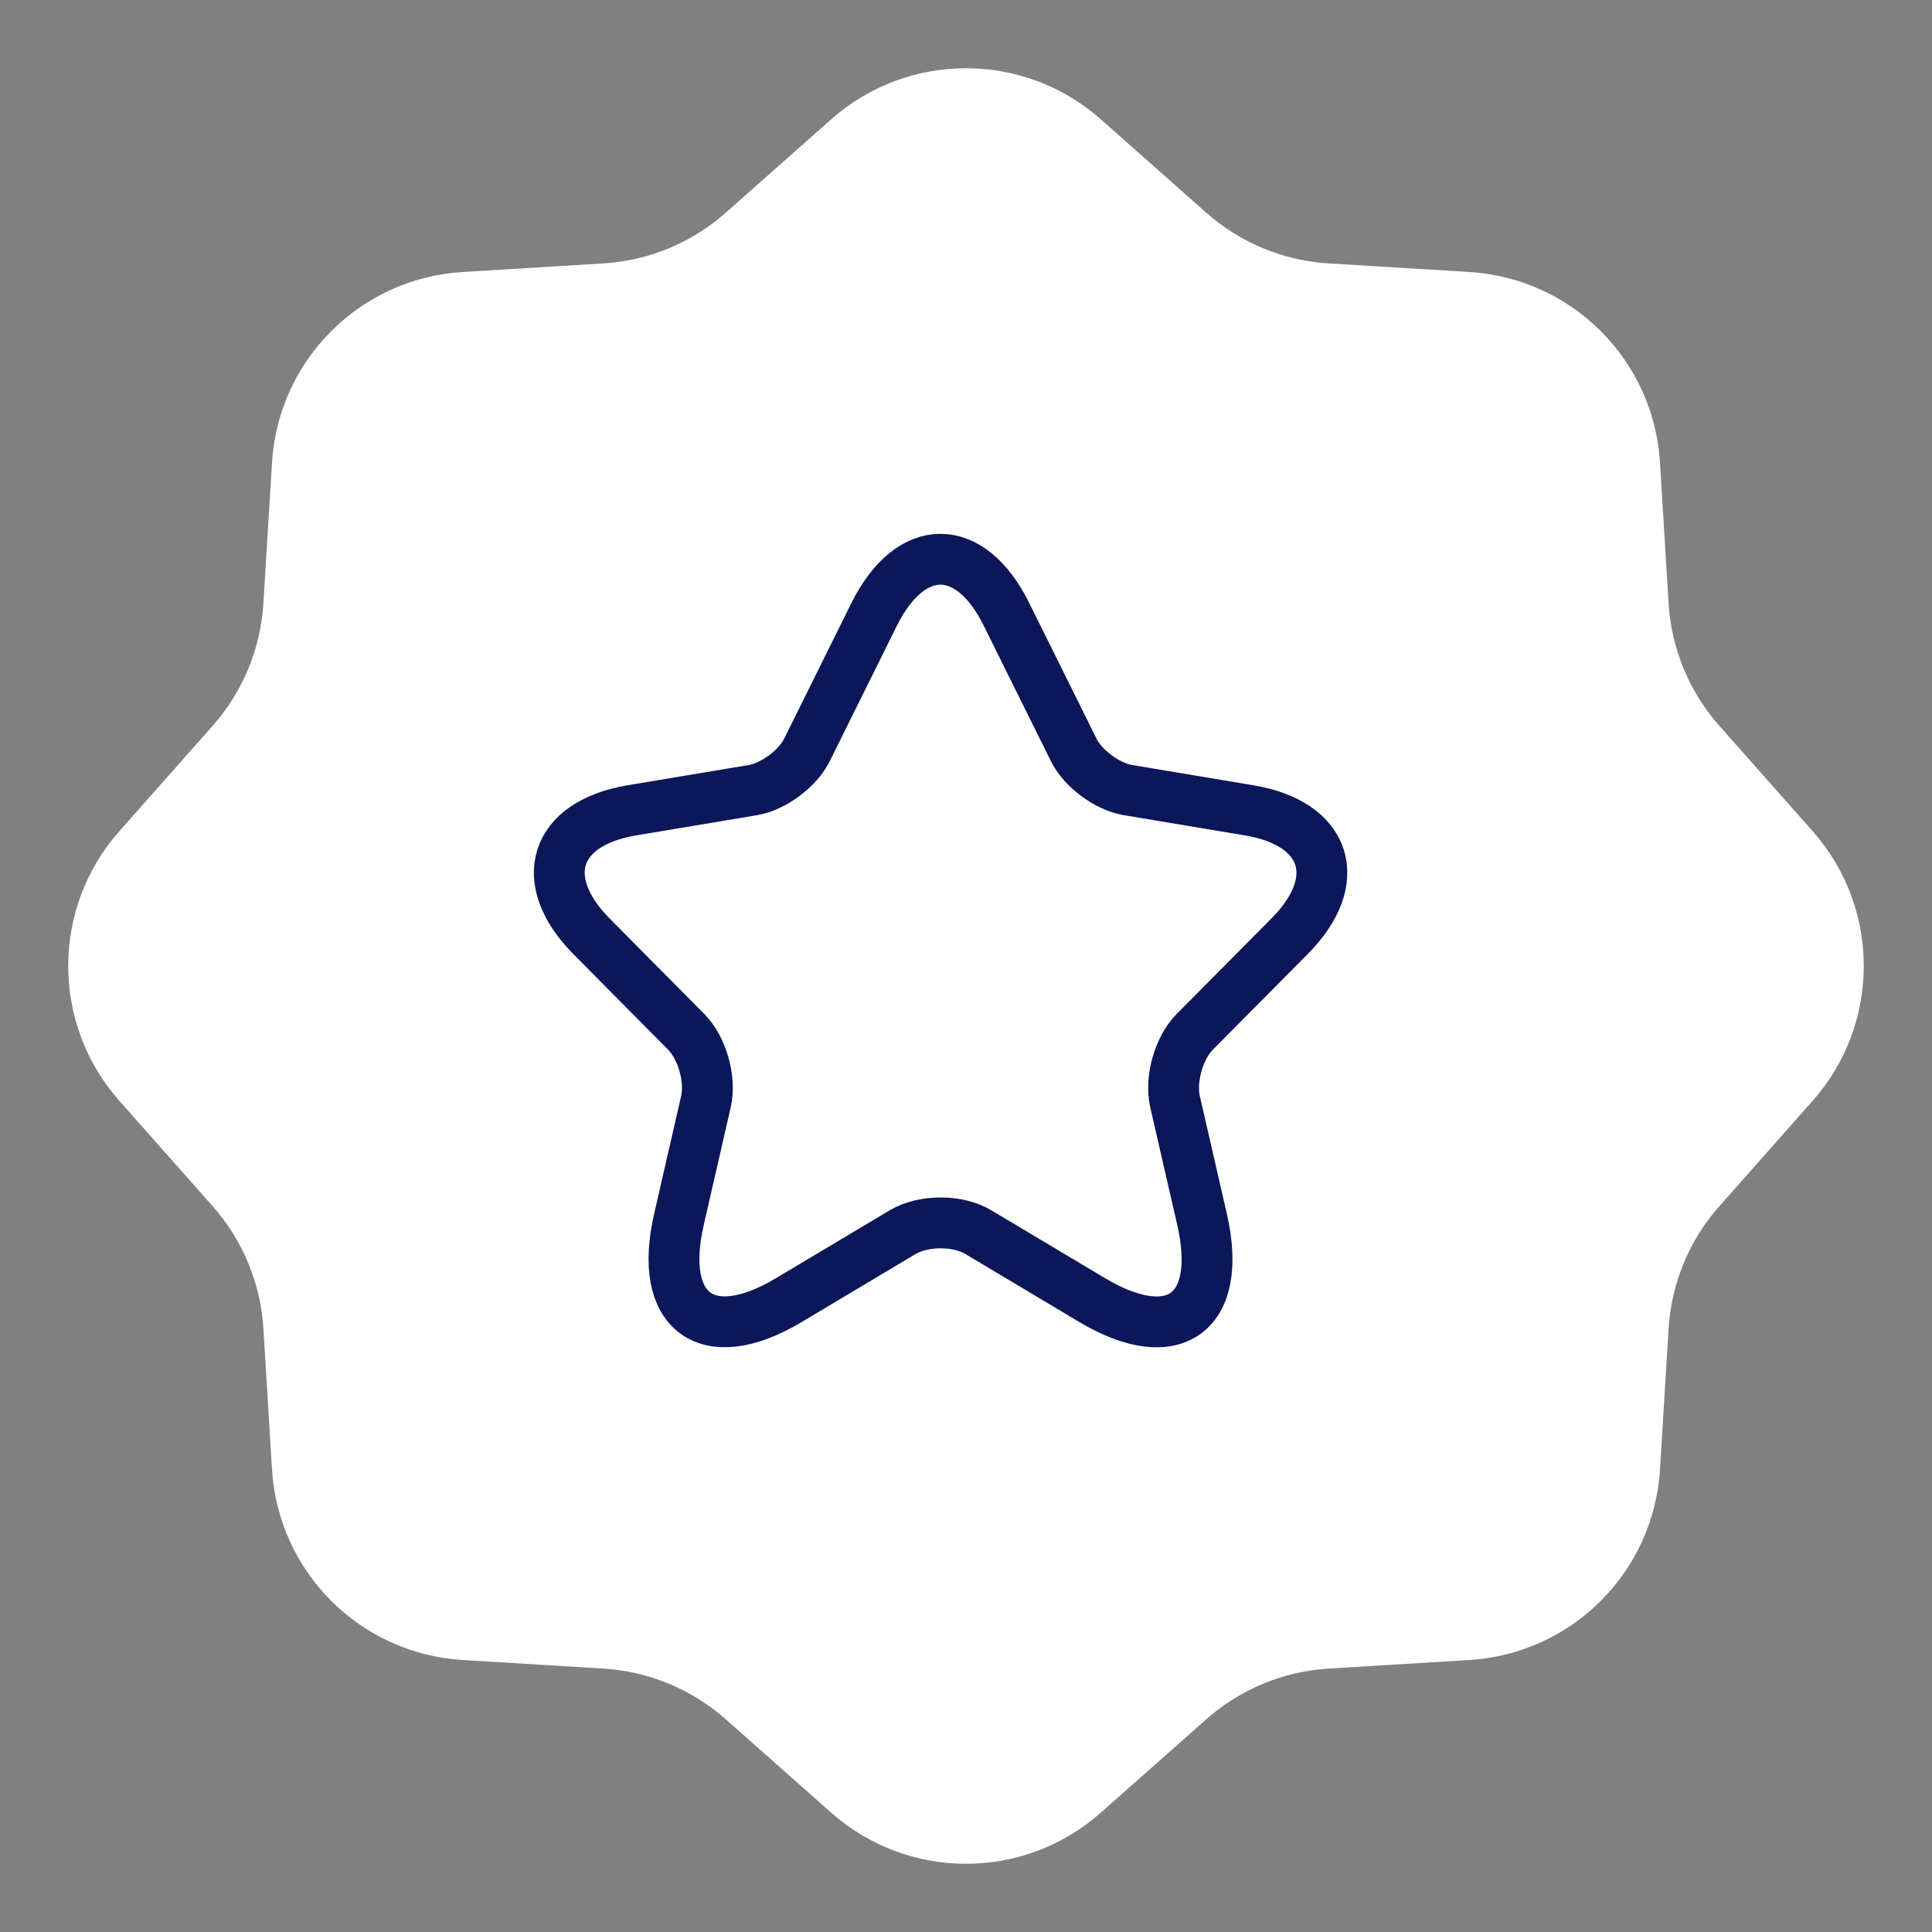 <?xml version="1.0" encoding="UTF-8"?> <svg xmlns="http://www.w3.org/2000/svg" width="38" height="38" viewBox="0 0 38 38" fill="none"><rect x="0" y="0" width="38" height="38" fill="#808080" stroke="none"/><path d="M16.349 2.347C17.862 1.007 20.138 1.007 21.651 2.347L23.726 4.184C24.395 4.776 25.243 5.127 26.134 5.181L28.901 5.35C30.919 5.473 32.527 7.082 32.65 9.099L32.819 11.866C32.873 12.757 33.224 13.605 33.816 14.274L35.653 16.349C36.993 17.862 36.993 20.138 35.653 21.651L33.816 23.726C33.224 24.395 32.873 25.243 32.819 26.134L32.65 28.901C32.527 30.919 30.919 32.527 28.901 32.65L26.134 32.819C25.243 32.873 24.395 33.224 23.726 33.816L21.651 35.653C20.138 36.993 17.862 36.993 16.349 35.653L14.274 33.816C13.605 33.224 12.757 32.873 11.866 32.819L9.099 32.65C7.082 32.527 5.473 30.919 5.35 28.901L5.181 26.134C5.127 25.243 4.776 24.395 4.184 23.726L2.347 21.651C1.007 20.138 1.007 17.862 2.347 16.349L4.184 14.274C4.776 13.605 5.127 12.757 5.181 11.866L5.35 9.099C5.473 7.082 7.082 5.473 9.099 5.35L11.866 5.181C12.757 5.127 13.605 4.776 14.274 4.184L16.349 2.347Z" fill="white"></path><path d="M19.796 12.083L21.116 14.745C21.296 15.115 21.776 15.47 22.18 15.539L24.573 15.939C26.102 16.196 26.462 17.315 25.36 18.419L23.5 20.294C23.185 20.612 23.013 21.225 23.11 21.663L23.643 23.984C24.063 25.822 23.095 26.532 21.483 25.572L19.241 24.234C18.836 23.992 18.168 23.992 17.756 24.234L15.514 25.572C13.909 26.532 12.934 25.814 13.354 23.984L13.886 21.663C13.984 21.225 13.811 20.612 13.496 20.294L11.637 18.419C10.542 17.315 10.894 16.196 12.424 15.939L14.816 15.539C15.214 15.47 15.694 15.115 15.874 14.745L17.194 12.083C17.913 10.639 19.083 10.639 19.796 12.083Z" stroke="#0B1758" stroke-linecap="round" stroke-linejoin="round"></path></svg> 